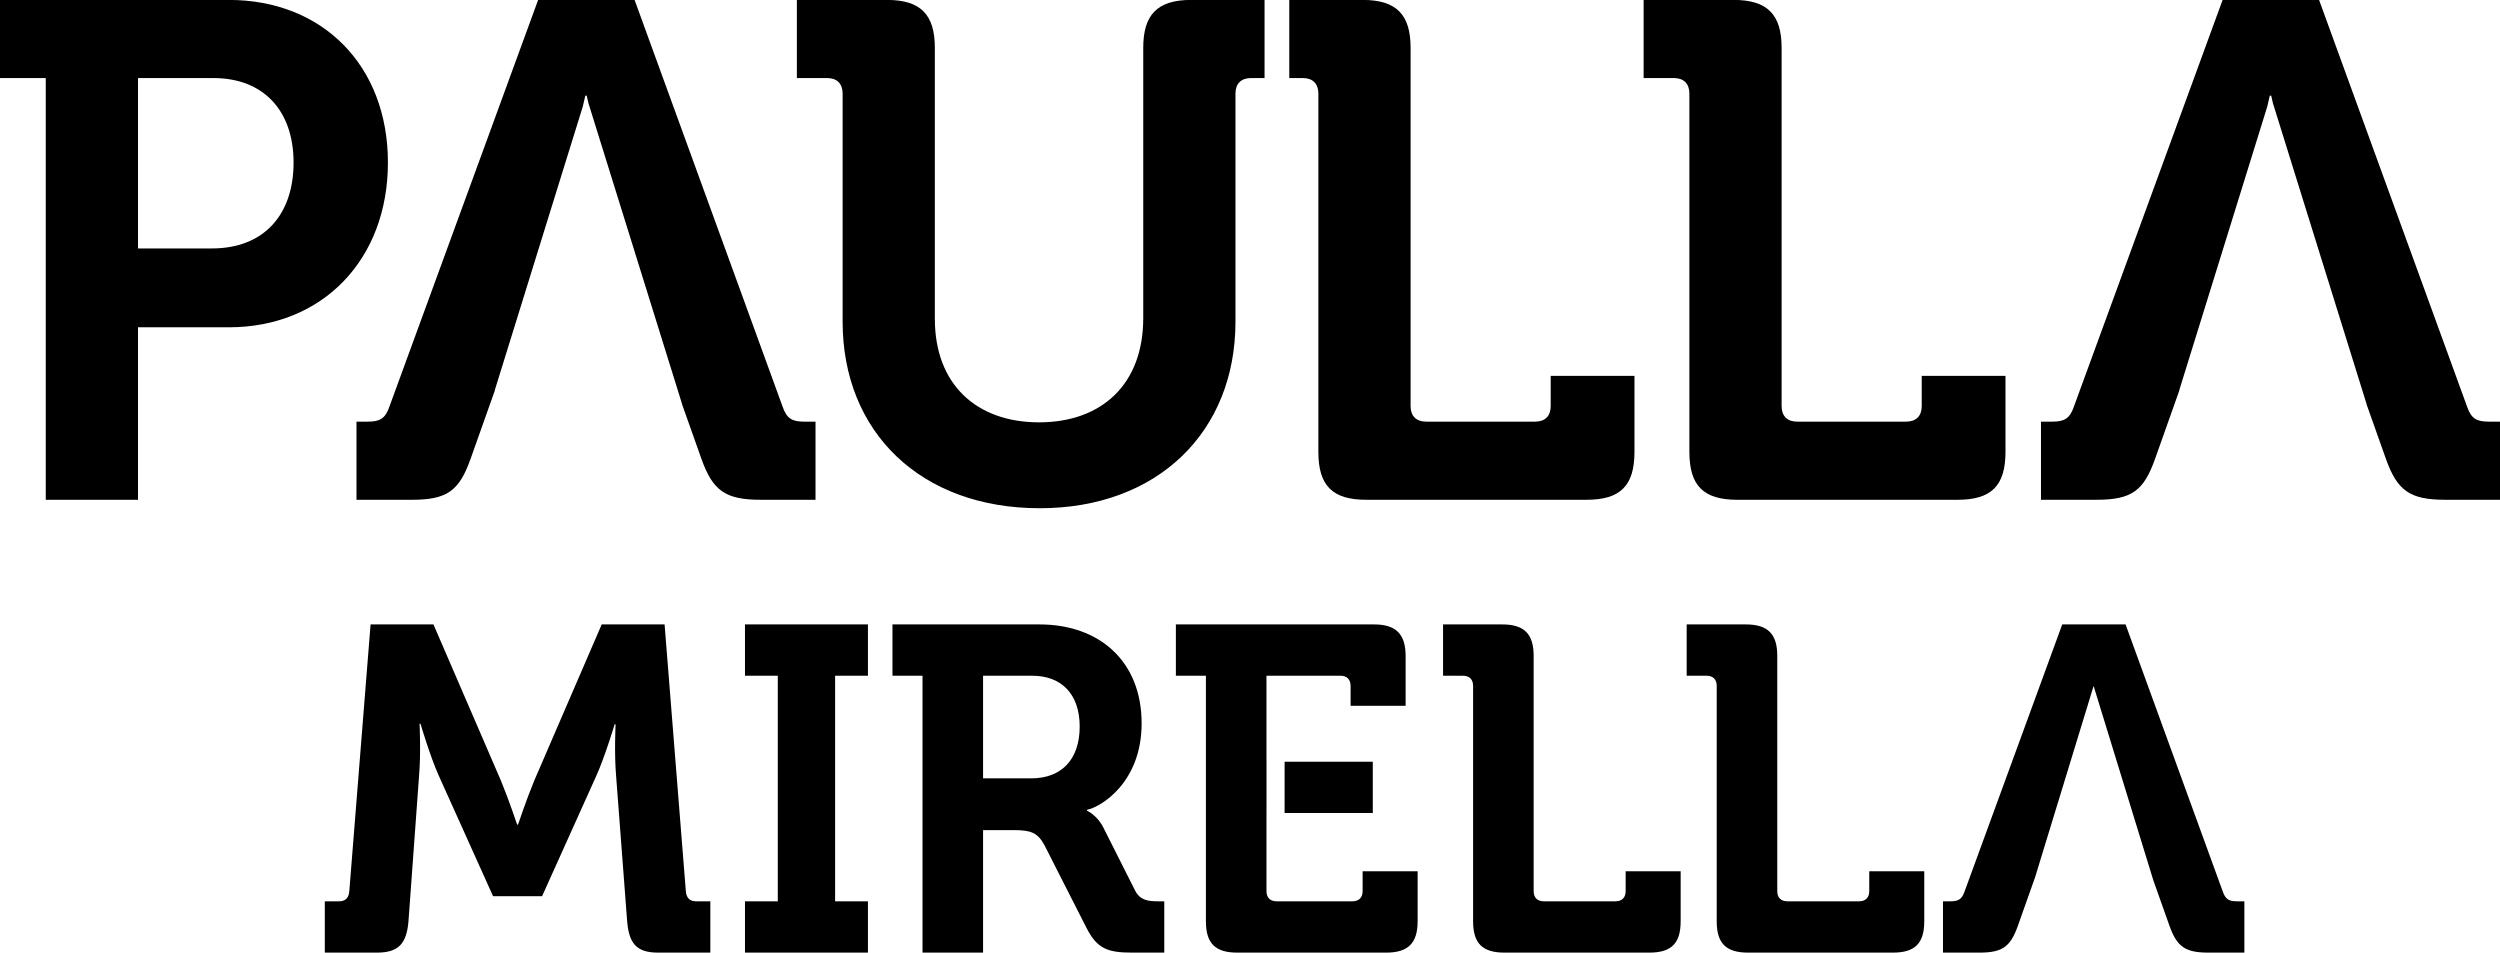 <?xml version="1.0" encoding="UTF-8"?>
<svg xmlns="http://www.w3.org/2000/svg" xmlns:xlink="http://www.w3.org/1999/xlink" width="906pt" height="345.3pt" viewBox="0 0 906 345.3" version="1.1">
<defs>
<clipPath id="clip1">
  <path d="M 117 226 L 258 226 L 258 345.301 L 117 345.301 Z M 117 226 "/>
</clipPath>
<clipPath id="clip2">
  <path d="M 269 226 L 315 226 L 315 345.301 L 269 345.301 Z M 269 226 "/>
</clipPath>
<clipPath id="clip3">
  <path d="M 323 226 L 422 226 L 422 345.301 L 323 345.301 Z M 323 226 "/>
</clipPath>
<clipPath id="clip4">
  <path d="M 426 226 L 514 226 L 514 345.301 L 426 345.301 Z M 426 226 "/>
</clipPath>
<clipPath id="clip5">
  <path d="M 522 226 L 610 226 L 610 345.301 L 522 345.301 Z M 522 226 "/>
</clipPath>
<clipPath id="clip6">
  <path d="M 611 226 L 698 226 L 698 345.301 L 611 345.301 Z M 611 226 "/>
</clipPath>
<clipPath id="clip7">
  <path d="M 704 226 L 814 226 L 814 345.301 L 704 345.301 Z M 704 226 "/>
</clipPath>
</defs>
<g id="surface1">
<path style=" stroke:none;fill-rule:evenodd;fill:rgb(0%,0%,0%);fill-opacity:1;" d="M 16.582 181.121 L 50.008 181.121 L 50.008 118.613 L 82.922 118.613 C 116.852 118.613 140.582 94.121 140.582 58.91 C 140.582 23.699 116.852 -0.027 82.922 -0.027 L 0 -0.027 L 0 28.289 L 16.582 28.289 Z M 50.008 90.035 L 50.008 28.289 L 77.305 28.289 C 95.676 28.289 106.391 40.285 106.391 58.91 C 106.391 77.789 95.676 90.035 76.797 90.035 Z M 50.008 90.035 "/>
<path style=" stroke:none;fill-rule:evenodd;fill:rgb(0%,0%,0%);fill-opacity:1;" d="M 129.191 181.121 L 149.348 181.121 C 162.105 181.121 166.441 177.805 170.523 166.324 L 179.367 141.402 L 179.309 141.398 L 189.941 107.133 L 195.062 90.617 L 211.203 38.605 C 211.77 36.199 212.113 34.672 212.113 34.672 L 212.621 34.672 C 212.621 34.672 212.852 35.703 213.254 37.414 L 231.258 95.246 L 247.199 146.461 L 247.16 146.453 L 254.211 166.324 C 258.293 177.805 262.883 181.121 275.641 181.121 L 295.543 181.121 L 295.543 152.801 L 291.461 152.801 C 287.121 152.801 285.082 151.781 283.551 147.188 L 229.973 -0.027 L 195.02 -0.027 L 141.184 147.188 C 139.652 151.781 137.613 152.801 133.273 152.801 L 129.191 152.801 Z M 129.191 181.121 "/>
<path style=" stroke:none;fill-rule:evenodd;fill:rgb(0%,0%,0%);fill-opacity:1;" d="M 477.777 163.773 C 477.777 176.02 482.879 181.121 495.125 181.121 L 574.984 181.121 C 587.23 181.121 592.332 176.02 592.332 163.773 L 592.332 136.219 L 561.973 136.219 L 561.973 147.188 C 561.973 150.758 559.93 152.801 556.359 152.801 L 516.812 152.801 C 513.238 152.801 511.199 150.758 511.199 147.188 L 511.199 17.324 C 511.199 5.328 506.098 -0.027 493.852 -0.027 L 467.234 -0.027 L 467.234 28.289 L 472.164 28.289 C 475.734 28.289 477.777 30.336 477.777 33.906 Z M 458.273 -0.027 L 431.66 -0.027 C 419.414 -0.027 414.312 5.328 414.312 17.324 L 414.312 115.297 C 414.312 139.277 399.258 153.055 376.551 153.055 C 353.844 153.055 338.789 139.277 338.789 115.551 L 338.789 17.324 C 338.789 5.328 333.688 -0.027 321.441 -0.027 L 288.785 -0.027 L 288.785 28.289 L 299.754 28.289 C 303.324 28.289 305.367 30.336 305.367 33.906 L 305.367 116.57 C 305.367 156.629 333.688 184.184 376.805 184.184 C 419.414 184.184 447.734 156.629 447.734 116.57 L 447.734 33.906 C 447.734 30.336 449.777 28.289 453.348 28.289 L 458.273 28.289 Z M 458.273 -0.027 "/>
<path style=" stroke:none;fill-rule:evenodd;fill:rgb(0%,0%,0%);fill-opacity:1;" d="M 612.234 163.773 C 612.234 176.02 617.336 181.121 629.582 181.121 L 709.441 181.121 C 721.688 181.121 726.789 176.02 726.789 163.773 L 726.789 136.219 L 696.43 136.219 L 696.43 147.188 C 696.43 150.758 694.387 152.801 690.816 152.801 L 651.27 152.801 C 647.699 152.801 645.656 150.758 645.656 147.188 L 645.656 17.324 C 645.656 5.328 640.555 -0.027 628.309 -0.027 L 595.648 -0.027 L 595.648 28.289 L 606.621 28.289 C 610.191 28.289 612.234 30.336 612.234 33.906 Z M 612.234 163.773 "/>
<g clip-path="url(#clip1)" clip-rule="nonzero">
<path style=" stroke:none;fill-rule:evenodd;fill:rgb(0%,0%,0%);fill-opacity:1;" d="M 117.711 345.23 L 136.641 345.23 C 144.516 345.23 147.363 341.875 148.035 333.84 L 151.887 280.902 C 152.559 273.027 152.055 262.305 152.055 262.305 L 152.391 262.305 C 152.391 262.305 155.91 274.199 158.922 280.902 L 178.691 324.789 L 196.449 324.789 L 216.215 280.902 C 219.23 274.199 222.75 262.473 222.75 262.473 L 223.086 262.473 C 223.086 262.473 222.582 273.027 223.254 280.902 L 227.273 333.84 C 227.941 341.875 230.625 345.23 238.496 345.23 L 257.426 345.23 L 257.426 326.633 L 252.234 326.633 C 249.887 326.633 248.715 325.289 248.547 322.949 L 240.844 226.289 L 218.059 226.289 L 193.602 282.91 C 190.754 289.781 187.738 298.828 187.738 298.828 L 187.402 298.828 C 187.402 298.828 184.387 289.781 181.539 282.91 L 157.082 226.289 L 134.297 226.289 L 126.59 322.949 C 126.426 325.289 125.25 326.633 122.906 326.633 L 117.711 326.633 Z M 117.711 345.23 "/>
</g>
<g clip-path="url(#clip2)" clip-rule="nonzero">
<path style=" stroke:none;fill-rule:evenodd;fill:rgb(0%,0%,0%);fill-opacity:1;" d="M 269.98 345.23 L 314.539 345.23 L 314.539 326.633 L 302.645 326.633 L 302.645 244.883 L 314.539 244.883 L 314.539 226.289 L 269.98 226.289 L 269.98 244.883 L 281.871 244.883 L 281.871 326.633 L 269.98 326.633 Z M 269.98 345.23 "/>
</g>
<g clip-path="url(#clip3)" clip-rule="nonzero">
<path style=" stroke:none;fill-rule:evenodd;fill:rgb(0%,0%,0%);fill-opacity:1;" d="M 334.32 345.23 L 356.266 345.23 L 356.266 300.836 L 367.32 300.836 C 373.52 300.836 376.031 301.672 378.547 306.363 L 393.789 336.352 C 397.645 343.891 401.496 345.23 410.375 345.23 L 421.934 345.23 L 421.934 326.633 L 419.758 326.633 C 416.07 326.633 413.223 326.297 411.379 322.781 L 399.82 299.832 C 397.645 295.477 393.957 293.797 393.957 293.797 L 393.957 293.465 C 398.984 292.461 413.727 283.582 413.727 262.141 C 413.727 239.691 398.48 226.289 376.703 226.289 L 323.43 226.289 L 323.43 244.883 L 334.32 244.883 Z M 356.266 282.074 L 356.266 244.883 L 374.023 244.883 C 384.746 244.883 391.277 251.586 391.277 263.312 C 391.277 275.207 384.746 282.074 373.688 282.074 Z M 356.266 282.074 "/>
</g>
<g clip-path="url(#clip4)" clip-rule="nonzero">
<path style=" stroke:none;fill-rule:evenodd;fill:rgb(0%,0%,0%);fill-opacity:1;" d="M 437.023 333.84 C 437.023 341.875 440.375 345.23 448.414 345.23 L 502.359 345.23 C 510.23 345.23 513.75 341.875 513.75 333.84 L 513.75 315.746 L 493.816 315.746 L 493.816 322.949 C 493.816 325.289 492.473 326.633 490.129 326.633 L 462.656 326.633 C 460.309 326.633 458.969 325.289 458.969 322.949 L 458.969 294.637 L 458.98 294.637 L 458.98 276.039 L 458.969 276.039 L 458.969 244.883 L 485.773 244.883 C 488.117 244.883 489.457 246.223 489.457 248.57 L 489.457 255.773 L 509.395 255.773 L 509.395 237.68 C 509.395 229.809 505.875 226.289 498.004 226.289 L 426.137 226.289 L 426.137 244.883 L 437.023 244.883 Z M 465.539 294.637 L 497.5 294.637 L 497.5 276.043 L 465.539 276.043 Z M 465.539 294.637 "/>
</g>
<g clip-path="url(#clip5)" clip-rule="nonzero">
<path style=" stroke:none;fill-rule:evenodd;fill:rgb(0%,0%,0%);fill-opacity:1;" d="M 533.852 333.84 C 533.852 341.875 537.203 345.23 545.242 345.23 L 597.68 345.23 C 605.719 345.23 609.07 341.875 609.07 333.84 L 609.07 315.746 L 589.137 315.746 L 589.137 322.949 C 589.137 325.289 587.793 326.633 585.449 326.633 L 559.484 326.633 C 557.137 326.633 555.797 325.289 555.797 322.949 L 555.797 237.68 C 555.797 229.809 552.449 226.289 544.406 226.289 L 522.965 226.289 L 522.965 244.883 L 530.168 244.883 C 532.512 244.883 533.852 246.223 533.852 248.57 Z M 533.852 333.84 "/>
</g>
<g clip-path="url(#clip6)" clip-rule="nonzero">
<path style=" stroke:none;fill-rule:evenodd;fill:rgb(0%,0%,0%);fill-opacity:1;" d="M 622.137 333.84 C 622.137 341.875 625.488 345.23 633.527 345.23 L 685.965 345.23 C 694.004 345.23 697.355 341.875 697.355 333.84 L 697.355 315.746 L 677.418 315.746 L 677.418 322.949 C 677.418 325.289 676.078 326.633 673.734 326.633 L 647.77 326.633 C 645.422 326.633 644.082 325.289 644.082 322.949 L 644.082 237.68 C 644.082 229.809 640.73 226.289 632.691 226.289 L 611.25 226.289 L 611.25 244.883 L 618.453 244.883 C 620.797 244.883 622.137 246.223 622.137 248.57 Z M 622.137 333.84 "/>
</g>
<g clip-path="url(#clip7)" clip-rule="nonzero">
<path style=" stroke:none;fill-rule:evenodd;fill:rgb(0%,0%,0%);fill-opacity:1;" d="M 704.133 345.23 L 717.367 345.23 C 725.742 345.23 728.59 343.051 731.273 335.516 L 737.52 317.906 L 744.023 296.648 L 746.969 287.023 L 758.719 248.602 L 758.863 249.074 L 758.914 249.074 L 759.051 249.672 L 770.578 287.172 L 780.348 318.969 L 786.219 335.516 C 788.898 343.051 791.914 345.23 800.289 345.23 L 813.359 345.23 L 813.359 326.633 L 810.676 326.633 C 807.828 326.633 806.488 325.965 805.484 322.949 L 770.305 226.289 L 747.355 226.289 L 712.008 322.949 C 711 325.965 709.66 326.633 706.812 326.633 L 704.133 326.633 Z M 704.133 345.23 "/>
</g>
<path style=" stroke:none;fill-rule:evenodd;fill:rgb(0%,0%,0%);fill-opacity:1;" d="M 739.652 181.121 L 759.805 181.121 C 772.562 181.121 776.902 177.805 780.984 166.324 L 789.824 141.402 L 789.766 141.398 L 800.398 107.133 L 805.523 90.617 L 821.66 38.605 C 822.227 36.199 822.57 34.672 822.57 34.672 L 823.082 34.672 C 823.082 34.672 823.312 35.703 823.711 37.414 L 841.715 95.246 L 857.66 146.461 L 857.617 146.453 L 864.668 166.324 C 868.75 177.805 873.344 181.121 886.098 181.121 L 906 181.121 L 906 152.801 L 901.918 152.801 C 897.582 152.801 895.539 151.781 894.008 147.188 L 840.43 -0.027 L 805.477 -0.027 L 751.641 147.188 C 750.109 151.781 748.07 152.801 743.73 152.801 L 739.652 152.801 Z M 739.652 181.121 "/>
</g>
</svg>
